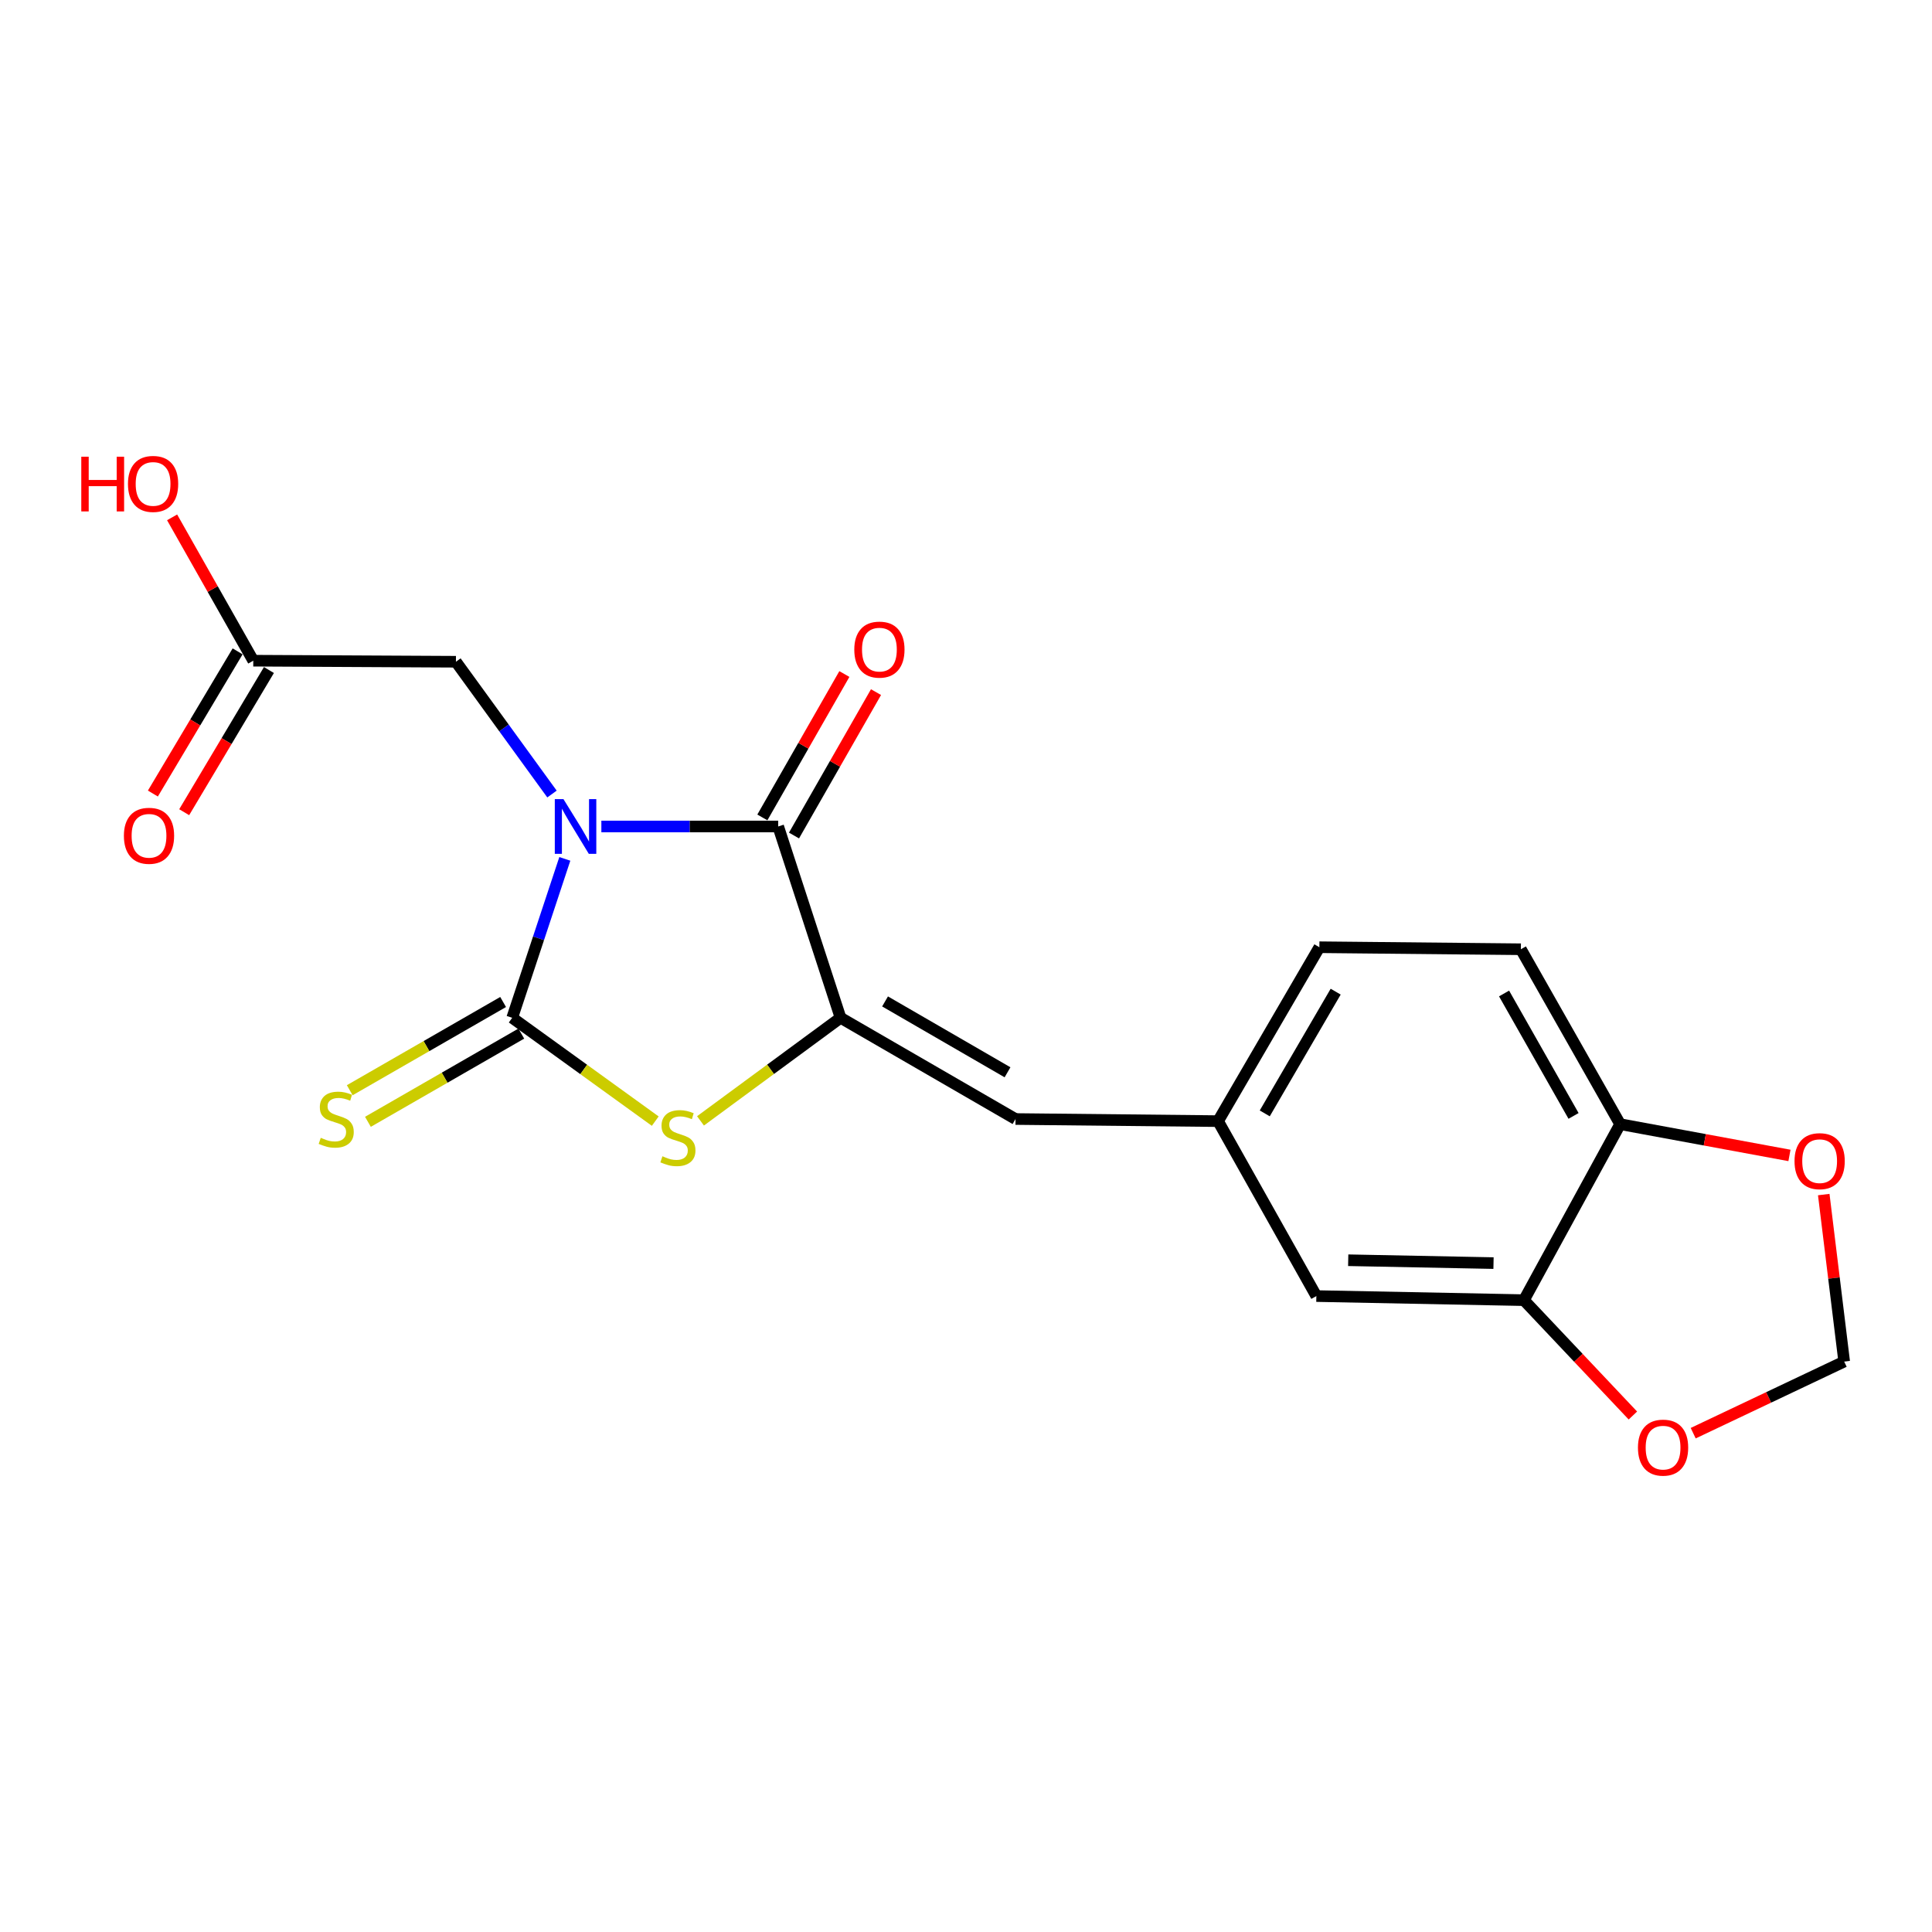 <?xml version='1.0' encoding='iso-8859-1'?>
<svg version='1.1' baseProfile='full'
              xmlns='http://www.w3.org/2000/svg'
                      xmlns:rdkit='http://www.rdkit.org/xml'
                      xmlns:xlink='http://www.w3.org/1999/xlink'
                  xml:space='preserve'
width='1000px' height='1000px' viewBox='0 0 1000 1000'>
<!-- END OF HEADER -->
<rect style='opacity:1.0;fill:#FFFFFF;stroke:none' width='1000' height='1000' x='0' y='0'> </rect>
<path class='bond-0' d='M 292.351,444.552 L 278.734,485.681' style='fill:none;fill-rule:evenodd;stroke:#0000FF;stroke-width:6px;stroke-linecap:butt;stroke-linejoin:miter;stroke-opacity:1' />
<path class='bond-0' d='M 278.734,485.681 L 265.118,526.81' style='fill:none;fill-rule:evenodd;stroke:#000000;stroke-width:6px;stroke-linecap:butt;stroke-linejoin:miter;stroke-opacity:1' />
<path class='bond-1' d='M 311.265,427.784 L 357.026,427.784' style='fill:none;fill-rule:evenodd;stroke:#0000FF;stroke-width:6px;stroke-linecap:butt;stroke-linejoin:miter;stroke-opacity:1' />
<path class='bond-1' d='M 357.026,427.784 L 402.787,427.784' style='fill:none;fill-rule:evenodd;stroke:#000000;stroke-width:6px;stroke-linecap:butt;stroke-linejoin:miter;stroke-opacity:1' />
<path class='bond-5' d='M 285.708,410.99 L 260.849,376.755' style='fill:none;fill-rule:evenodd;stroke:#0000FF;stroke-width:6px;stroke-linecap:butt;stroke-linejoin:miter;stroke-opacity:1' />
<path class='bond-5' d='M 260.849,376.755 L 235.991,342.52' style='fill:none;fill-rule:evenodd;stroke:#000000;stroke-width:6px;stroke-linecap:butt;stroke-linejoin:miter;stroke-opacity:1' />
<path class='bond-3' d='M 265.118,526.81 L 302.139,553.552' style='fill:none;fill-rule:evenodd;stroke:#000000;stroke-width:6px;stroke-linecap:butt;stroke-linejoin:miter;stroke-opacity:1' />
<path class='bond-3' d='M 302.139,553.552 L 339.16,580.294' style='fill:none;fill-rule:evenodd;stroke:#CCCC00;stroke-width:6px;stroke-linecap:butt;stroke-linejoin:miter;stroke-opacity:1' />
<path class='bond-6' d='M 260.414,518.633 L 220.722,541.464' style='fill:none;fill-rule:evenodd;stroke:#000000;stroke-width:6px;stroke-linecap:butt;stroke-linejoin:miter;stroke-opacity:1' />
<path class='bond-6' d='M 220.722,541.464 L 181.03,564.294' style='fill:none;fill-rule:evenodd;stroke:#CCCC00;stroke-width:6px;stroke-linecap:butt;stroke-linejoin:miter;stroke-opacity:1' />
<path class='bond-6' d='M 269.821,534.987 L 230.129,557.817' style='fill:none;fill-rule:evenodd;stroke:#000000;stroke-width:6px;stroke-linecap:butt;stroke-linejoin:miter;stroke-opacity:1' />
<path class='bond-6' d='M 230.129,557.817 L 190.437,580.648' style='fill:none;fill-rule:evenodd;stroke:#CCCC00;stroke-width:6px;stroke-linecap:butt;stroke-linejoin:miter;stroke-opacity:1' />
<path class='bond-2' d='M 402.787,427.784 L 435.069,526.81' style='fill:none;fill-rule:evenodd;stroke:#000000;stroke-width:6px;stroke-linecap:butt;stroke-linejoin:miter;stroke-opacity:1' />
<path class='bond-10' d='M 410.976,432.467 L 432.199,395.353' style='fill:none;fill-rule:evenodd;stroke:#000000;stroke-width:6px;stroke-linecap:butt;stroke-linejoin:miter;stroke-opacity:1' />
<path class='bond-10' d='M 432.199,395.353 L 453.422,358.239' style='fill:none;fill-rule:evenodd;stroke:#FF0000;stroke-width:6px;stroke-linecap:butt;stroke-linejoin:miter;stroke-opacity:1' />
<path class='bond-10' d='M 394.599,423.102 L 415.822,385.988' style='fill:none;fill-rule:evenodd;stroke:#000000;stroke-width:6px;stroke-linecap:butt;stroke-linejoin:miter;stroke-opacity:1' />
<path class='bond-10' d='M 415.822,385.988 L 437.045,348.874' style='fill:none;fill-rule:evenodd;stroke:#FF0000;stroke-width:6px;stroke-linecap:butt;stroke-linejoin:miter;stroke-opacity:1' />
<path class='bond-4' d='M 435.069,526.81 L 525.626,579.205' style='fill:none;fill-rule:evenodd;stroke:#000000;stroke-width:6px;stroke-linecap:butt;stroke-linejoin:miter;stroke-opacity:1' />
<path class='bond-4' d='M 458.101,518.339 L 521.491,555.016' style='fill:none;fill-rule:evenodd;stroke:#000000;stroke-width:6px;stroke-linecap:butt;stroke-linejoin:miter;stroke-opacity:1' />
<path class='bond-20' d='M 435.069,526.81 L 398.824,553.484' style='fill:none;fill-rule:evenodd;stroke:#000000;stroke-width:6px;stroke-linecap:butt;stroke-linejoin:miter;stroke-opacity:1' />
<path class='bond-20' d='M 398.824,553.484 L 362.578,580.159' style='fill:none;fill-rule:evenodd;stroke:#CCCC00;stroke-width:6px;stroke-linecap:butt;stroke-linejoin:miter;stroke-opacity:1' />
<path class='bond-12' d='M 525.626,579.205 L 630.469,580.295' style='fill:none;fill-rule:evenodd;stroke:#000000;stroke-width:6px;stroke-linecap:butt;stroke-linejoin:miter;stroke-opacity:1' />
<path class='bond-8' d='M 235.991,342.52 L 131.095,341.975' style='fill:none;fill-rule:evenodd;stroke:#000000;stroke-width:6px;stroke-linecap:butt;stroke-linejoin:miter;stroke-opacity:1' />
<path class='bond-7' d='M 788.786,672.959 L 681.344,670.842' style='fill:none;fill-rule:evenodd;stroke:#000000;stroke-width:6px;stroke-linecap:butt;stroke-linejoin:miter;stroke-opacity:1' />
<path class='bond-7' d='M 773.042,653.779 L 697.832,652.297' style='fill:none;fill-rule:evenodd;stroke:#000000;stroke-width:6px;stroke-linecap:butt;stroke-linejoin:miter;stroke-opacity:1' />
<path class='bond-11' d='M 788.786,672.959 L 816.983,702.814' style='fill:none;fill-rule:evenodd;stroke:#000000;stroke-width:6px;stroke-linecap:butt;stroke-linejoin:miter;stroke-opacity:1' />
<path class='bond-11' d='M 816.983,702.814 L 845.18,732.668' style='fill:none;fill-rule:evenodd;stroke:#FF0000;stroke-width:6px;stroke-linecap:butt;stroke-linejoin:miter;stroke-opacity:1' />
<path class='bond-21' d='M 788.786,672.959 L 838.582,581.867' style='fill:none;fill-rule:evenodd;stroke:#000000;stroke-width:6px;stroke-linecap:butt;stroke-linejoin:miter;stroke-opacity:1' />
<path class='bond-16' d='M 122.992,337.146 L 101.062,373.941' style='fill:none;fill-rule:evenodd;stroke:#000000;stroke-width:6px;stroke-linecap:butt;stroke-linejoin:miter;stroke-opacity:1' />
<path class='bond-16' d='M 101.062,373.941 L 79.131,410.737' style='fill:none;fill-rule:evenodd;stroke:#FF0000;stroke-width:6px;stroke-linecap:butt;stroke-linejoin:miter;stroke-opacity:1' />
<path class='bond-16' d='M 139.198,346.805 L 117.268,383.6' style='fill:none;fill-rule:evenodd;stroke:#000000;stroke-width:6px;stroke-linecap:butt;stroke-linejoin:miter;stroke-opacity:1' />
<path class='bond-16' d='M 117.268,383.6 L 95.337,420.396' style='fill:none;fill-rule:evenodd;stroke:#FF0000;stroke-width:6px;stroke-linecap:butt;stroke-linejoin:miter;stroke-opacity:1' />
<path class='bond-19' d='M 131.095,341.975 L 110.089,304.879' style='fill:none;fill-rule:evenodd;stroke:#000000;stroke-width:6px;stroke-linecap:butt;stroke-linejoin:miter;stroke-opacity:1' />
<path class='bond-19' d='M 110.089,304.879 L 89.083,267.782' style='fill:none;fill-rule:evenodd;stroke:#FF0000;stroke-width:6px;stroke-linecap:butt;stroke-linejoin:miter;stroke-opacity:1' />
<path class='bond-9' d='M 838.582,581.867 L 787.204,491.331' style='fill:none;fill-rule:evenodd;stroke:#000000;stroke-width:6px;stroke-linecap:butt;stroke-linejoin:miter;stroke-opacity:1' />
<path class='bond-9' d='M 814.467,577.598 L 778.502,514.223' style='fill:none;fill-rule:evenodd;stroke:#000000;stroke-width:6px;stroke-linecap:butt;stroke-linejoin:miter;stroke-opacity:1' />
<path class='bond-13' d='M 838.582,581.867 L 882.4,589.957' style='fill:none;fill-rule:evenodd;stroke:#000000;stroke-width:6px;stroke-linecap:butt;stroke-linejoin:miter;stroke-opacity:1' />
<path class='bond-13' d='M 882.4,589.957 L 926.217,598.048' style='fill:none;fill-rule:evenodd;stroke:#FF0000;stroke-width:6px;stroke-linecap:butt;stroke-linejoin:miter;stroke-opacity:1' />
<path class='bond-14' d='M 876.396,741.813 L 915.471,723.281' style='fill:none;fill-rule:evenodd;stroke:#FF0000;stroke-width:6px;stroke-linecap:butt;stroke-linejoin:miter;stroke-opacity:1' />
<path class='bond-14' d='M 915.471,723.281 L 954.545,704.748' style='fill:none;fill-rule:evenodd;stroke:#000000;stroke-width:6px;stroke-linecap:butt;stroke-linejoin:miter;stroke-opacity:1' />
<path class='bond-15' d='M 630.469,580.295 L 681.344,670.842' style='fill:none;fill-rule:evenodd;stroke:#000000;stroke-width:6px;stroke-linecap:butt;stroke-linejoin:miter;stroke-opacity:1' />
<path class='bond-18' d='M 630.469,580.295 L 682.906,490.283' style='fill:none;fill-rule:evenodd;stroke:#000000;stroke-width:6px;stroke-linecap:butt;stroke-linejoin:miter;stroke-opacity:1' />
<path class='bond-18' d='M 654.636,576.29 L 691.342,513.282' style='fill:none;fill-rule:evenodd;stroke:#000000;stroke-width:6px;stroke-linecap:butt;stroke-linejoin:miter;stroke-opacity:1' />
<path class='bond-22' d='M 943.968,618.307 L 949.257,661.528' style='fill:none;fill-rule:evenodd;stroke:#FF0000;stroke-width:6px;stroke-linecap:butt;stroke-linejoin:miter;stroke-opacity:1' />
<path class='bond-22' d='M 949.257,661.528 L 954.545,704.748' style='fill:none;fill-rule:evenodd;stroke:#000000;stroke-width:6px;stroke-linecap:butt;stroke-linejoin:miter;stroke-opacity:1' />
<path class='bond-17' d='M 787.204,491.331 L 682.906,490.283' style='fill:none;fill-rule:evenodd;stroke:#000000;stroke-width:6px;stroke-linecap:butt;stroke-linejoin:miter;stroke-opacity:1' />
<path  class='atom-0' d='M 291.643 413.624
L 300.923 428.624
Q 301.843 430.104, 303.323 432.784
Q 304.803 435.464, 304.883 435.624
L 304.883 413.624
L 308.643 413.624
L 308.643 441.944
L 304.763 441.944
L 294.803 425.544
Q 293.643 423.624, 292.403 421.424
Q 291.203 419.224, 290.843 418.544
L 290.843 441.944
L 287.163 441.944
L 287.163 413.624
L 291.643 413.624
' fill='#0000FF'/>
<path  class='atom-4' d='M 342.885 598.484
Q 343.205 598.604, 344.525 599.164
Q 345.845 599.724, 347.285 600.084
Q 348.765 600.404, 350.205 600.404
Q 352.885 600.404, 354.445 599.124
Q 356.005 597.804, 356.005 595.524
Q 356.005 593.964, 355.205 593.004
Q 354.445 592.044, 353.245 591.524
Q 352.045 591.004, 350.045 590.404
Q 347.525 589.644, 346.005 588.924
Q 344.525 588.204, 343.445 586.684
Q 342.405 585.164, 342.405 582.604
Q 342.405 579.044, 344.805 576.844
Q 347.245 574.644, 352.045 574.644
Q 355.325 574.644, 359.045 576.204
L 358.125 579.284
Q 354.725 577.884, 352.165 577.884
Q 349.405 577.884, 347.885 579.044
Q 346.365 580.164, 346.405 582.124
Q 346.405 583.644, 347.165 584.564
Q 347.965 585.484, 349.085 586.004
Q 350.245 586.524, 352.165 587.124
Q 354.725 587.924, 356.245 588.724
Q 357.765 589.524, 358.845 591.164
Q 359.965 592.764, 359.965 595.524
Q 359.965 599.444, 357.325 601.564
Q 354.725 603.644, 350.365 603.644
Q 347.845 603.644, 345.925 603.084
Q 344.045 602.564, 341.805 601.644
L 342.885 598.484
' fill='#CCCC00'/>
<path  class='atom-7' d='M 166.026 588.925
Q 166.346 589.045, 167.666 589.605
Q 168.986 590.165, 170.426 590.525
Q 171.906 590.845, 173.346 590.845
Q 176.026 590.845, 177.586 589.565
Q 179.146 588.245, 179.146 585.965
Q 179.146 584.405, 178.346 583.445
Q 177.586 582.485, 176.386 581.965
Q 175.186 581.445, 173.186 580.845
Q 170.666 580.085, 169.146 579.365
Q 167.666 578.645, 166.586 577.125
Q 165.546 575.605, 165.546 573.045
Q 165.546 569.485, 167.946 567.285
Q 170.386 565.085, 175.186 565.085
Q 178.466 565.085, 182.186 566.645
L 181.266 569.725
Q 177.866 568.325, 175.306 568.325
Q 172.546 568.325, 171.026 569.485
Q 169.506 570.605, 169.546 572.565
Q 169.546 574.085, 170.306 575.005
Q 171.106 575.925, 172.226 576.445
Q 173.386 576.965, 175.306 577.565
Q 177.866 578.365, 179.386 579.165
Q 180.906 579.965, 181.986 581.605
Q 183.106 583.205, 183.106 585.965
Q 183.106 589.885, 180.466 592.005
Q 177.866 594.085, 173.506 594.085
Q 170.986 594.085, 169.066 593.525
Q 167.186 593.005, 164.946 592.085
L 166.026 588.925
' fill='#CCCC00'/>
<path  class='atom-11' d='M 442.182 336.238
Q 442.182 329.438, 445.542 325.638
Q 448.902 321.838, 455.182 321.838
Q 461.462 321.838, 464.822 325.638
Q 468.182 329.438, 468.182 336.238
Q 468.182 343.118, 464.782 347.038
Q 461.382 350.918, 455.182 350.918
Q 448.942 350.918, 445.542 347.038
Q 442.182 343.158, 442.182 336.238
M 455.182 347.718
Q 459.502 347.718, 461.822 344.838
Q 464.182 341.918, 464.182 336.238
Q 464.182 330.678, 461.822 327.878
Q 459.502 325.038, 455.182 325.038
Q 450.862 325.038, 448.502 327.838
Q 446.182 330.638, 446.182 336.238
Q 446.182 341.958, 448.502 344.838
Q 450.862 347.718, 455.182 347.718
' fill='#FF0000'/>
<path  class='atom-12' d='M 847.802 749.289
Q 847.802 742.489, 851.162 738.689
Q 854.522 734.889, 860.802 734.889
Q 867.082 734.889, 870.442 738.689
Q 873.802 742.489, 873.802 749.289
Q 873.802 756.169, 870.402 760.089
Q 867.002 763.969, 860.802 763.969
Q 854.562 763.969, 851.162 760.089
Q 847.802 756.209, 847.802 749.289
M 860.802 760.769
Q 865.122 760.769, 867.442 757.889
Q 869.802 754.969, 869.802 749.289
Q 869.802 743.729, 867.442 740.929
Q 865.122 738.089, 860.802 738.089
Q 856.482 738.089, 854.122 740.889
Q 851.802 743.689, 851.802 749.289
Q 851.802 755.009, 854.122 757.889
Q 856.482 760.769, 860.802 760.769
' fill='#FF0000'/>
<path  class='atom-14' d='M 928.842 601.012
Q 928.842 594.212, 932.202 590.412
Q 935.562 586.612, 941.842 586.612
Q 948.122 586.612, 951.482 590.412
Q 954.842 594.212, 954.842 601.012
Q 954.842 607.892, 951.442 611.812
Q 948.042 615.692, 941.842 615.692
Q 935.602 615.692, 932.202 611.812
Q 928.842 607.932, 928.842 601.012
M 941.842 612.492
Q 946.162 612.492, 948.482 609.612
Q 950.842 606.692, 950.842 601.012
Q 950.842 595.452, 948.482 592.652
Q 946.162 589.812, 941.842 589.812
Q 937.522 589.812, 935.162 592.612
Q 932.842 595.412, 932.842 601.012
Q 932.842 606.732, 935.162 609.612
Q 937.522 612.492, 941.842 612.492
' fill='#FF0000'/>
<path  class='atom-17' d='M 64.128 432.602
Q 64.128 425.802, 67.488 422.002
Q 70.848 418.202, 77.128 418.202
Q 83.408 418.202, 86.768 422.002
Q 90.128 425.802, 90.128 432.602
Q 90.128 439.482, 86.728 443.402
Q 83.328 447.282, 77.128 447.282
Q 70.888 447.282, 67.488 443.402
Q 64.128 439.522, 64.128 432.602
M 77.128 444.082
Q 81.448 444.082, 83.768 441.202
Q 86.128 438.282, 86.128 432.602
Q 86.128 427.042, 83.768 424.242
Q 81.448 421.402, 77.128 421.402
Q 72.808 421.402, 70.448 424.202
Q 68.128 427.002, 68.128 432.602
Q 68.128 438.322, 70.448 441.202
Q 72.808 444.082, 77.128 444.082
' fill='#FF0000'/>
<path  class='atom-20' d='M 42.075 236.391
L 45.915 236.391
L 45.915 248.431
L 60.395 248.431
L 60.395 236.391
L 64.235 236.391
L 64.235 264.711
L 60.395 264.711
L 60.395 251.631
L 45.915 251.631
L 45.915 264.711
L 42.075 264.711
L 42.075 236.391
' fill='#FF0000'/>
<path  class='atom-20' d='M 66.235 250.471
Q 66.235 243.671, 69.595 239.871
Q 72.955 236.071, 79.235 236.071
Q 85.515 236.071, 88.875 239.871
Q 92.235 243.671, 92.235 250.471
Q 92.235 257.351, 88.835 261.271
Q 85.435 265.151, 79.235 265.151
Q 72.995 265.151, 69.595 261.271
Q 66.235 257.391, 66.235 250.471
M 79.235 261.951
Q 83.555 261.951, 85.875 259.071
Q 88.235 256.151, 88.235 250.471
Q 88.235 244.911, 85.875 242.111
Q 83.555 239.271, 79.235 239.271
Q 74.915 239.271, 72.555 242.071
Q 70.235 244.871, 70.235 250.471
Q 70.235 256.191, 72.555 259.071
Q 74.915 261.951, 79.235 261.951
' fill='#FF0000'/>
</svg>
